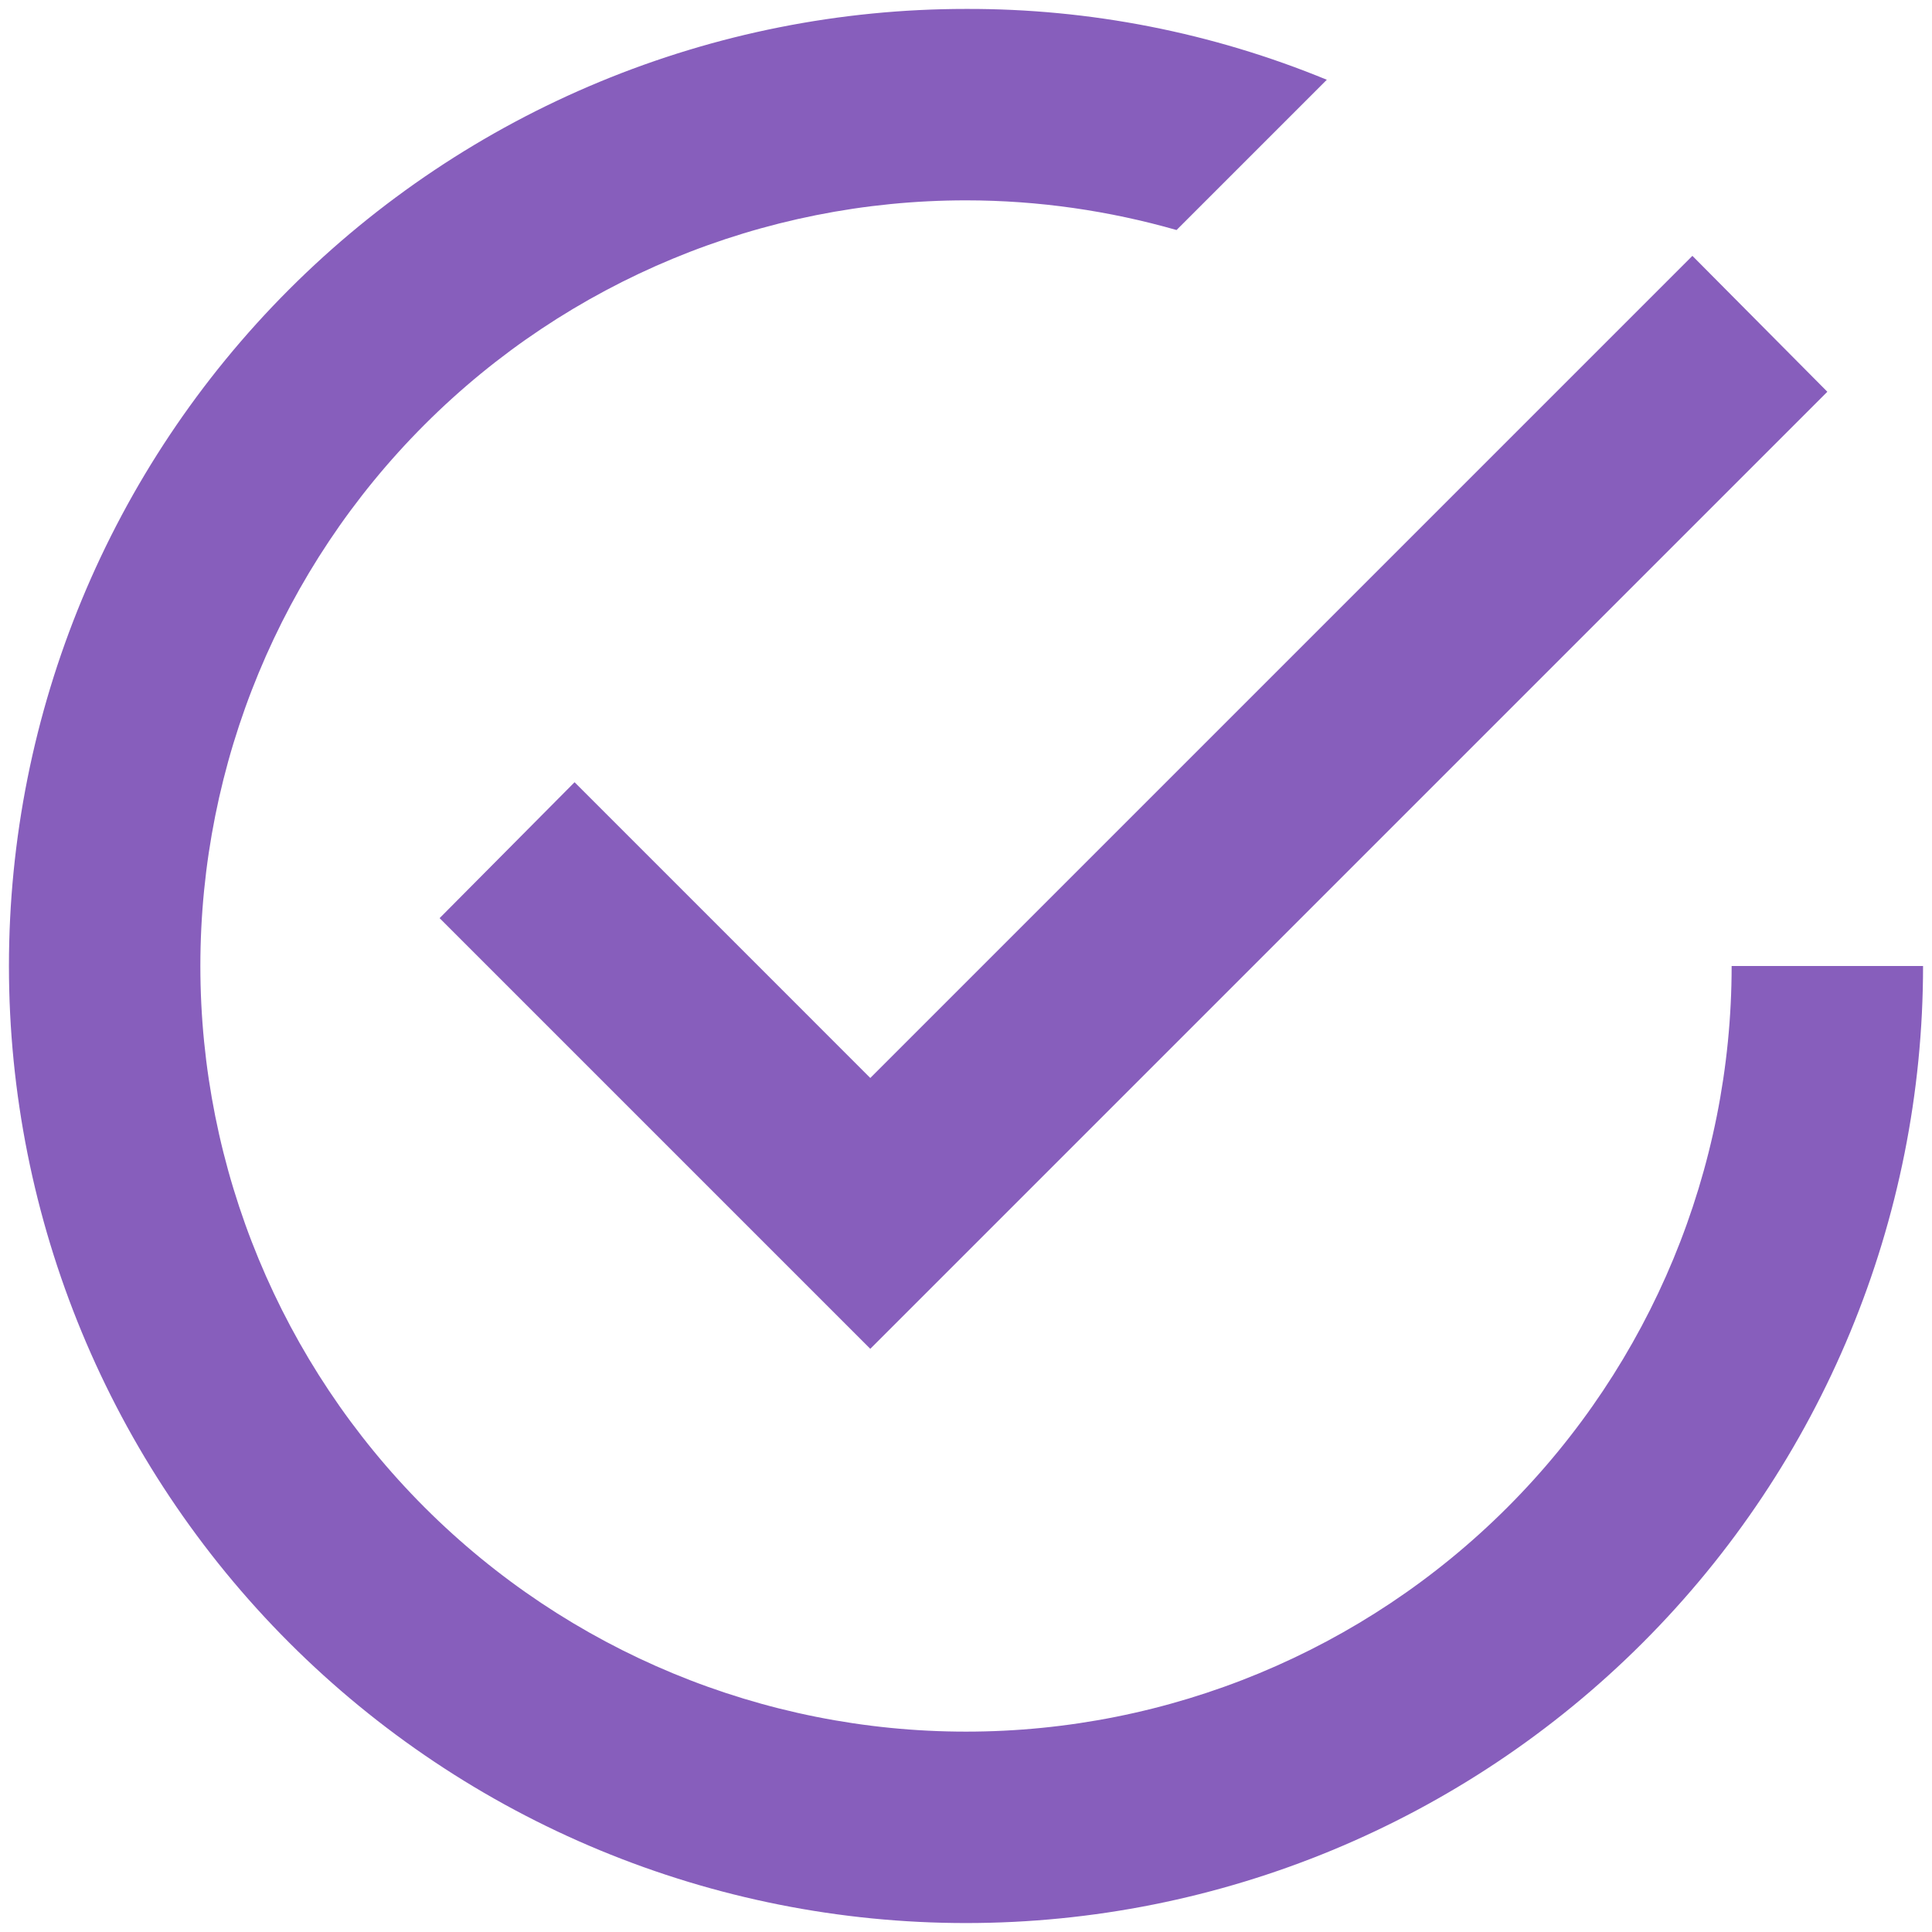 <svg width="180" height="180" viewBox="0 0 180 180" fill="none" xmlns="http://www.w3.org/2000/svg">
<path d="M161.333 89.999C161.333 108.918 153.818 127.062 140.44 140.439C127.063 153.817 108.919 161.332 90 161.332C71.081 161.332 52.937 153.817 39.56 140.439C26.182 127.062 18.667 108.918 18.667 89.999C18.667 71.08 26.182 52.936 39.56 39.559C52.937 26.181 71.081 18.666 90 18.666C96.777 18.666 103.375 19.647 109.617 21.43L123.616 7.431C112.954 3.04 101.53 0.798 90 0.832C78.29 0.832 66.695 3.139 55.877 7.62C45.059 12.101 35.23 18.669 26.95 26.949C10.228 43.671 0.833 66.351 0.833 89.999C0.833 113.648 10.228 136.327 26.95 153.049C35.23 161.329 45.059 167.897 55.877 172.378C66.695 176.859 78.29 179.166 90 179.166C113.648 179.166 136.328 169.771 153.05 153.049C169.772 136.327 179.167 113.648 179.167 89.999M53.531 72.879L40.958 85.541L81.083 125.666L170.25 36.499L157.677 23.837L81.083 100.432L53.531 72.879Z" fill="#875EBC"/>
</svg>
